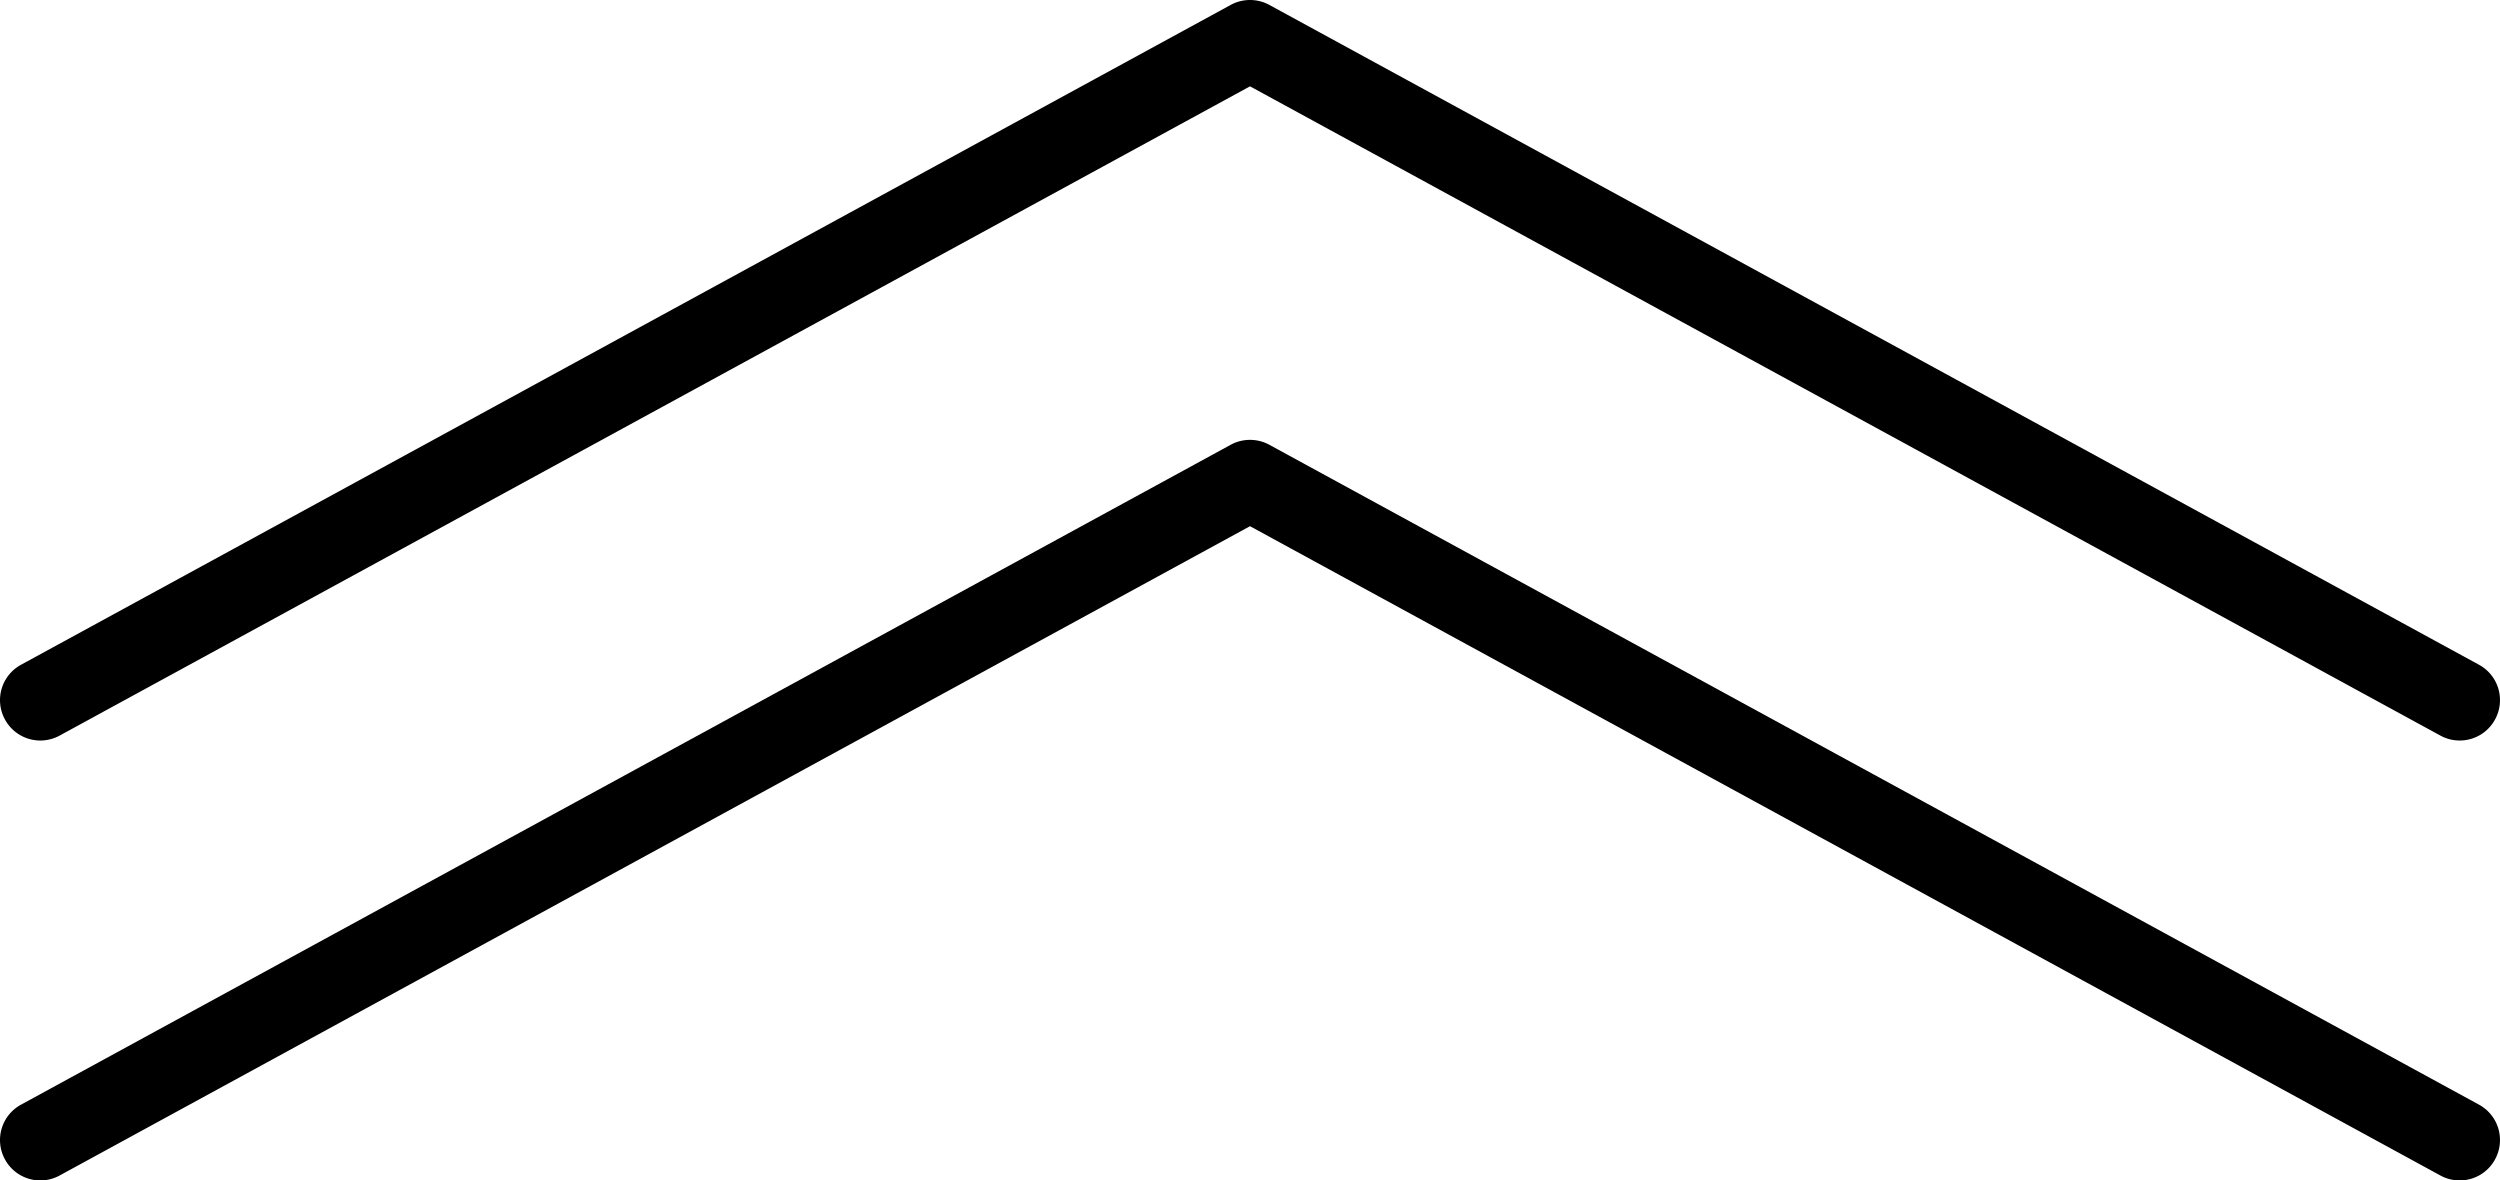 <svg preserveAspectRatio="xMidYMid meet" data-bbox="13.538 9.013 179.163 84.596" xmlns="http://www.w3.org/2000/svg" viewBox="13.538 9.013 179.163 84.596" role="img" aria-label="Top Page">
    <g>
        <path d="M189.808 62.082c-.469 0-.944-.113-1.385-.356L103.12 15.2 17.817 61.726a2.883 2.883 0 0 1-3.925-1.153 2.887 2.887 0 0 1 1.156-3.922l86.688-47.286a2.9 2.9 0 0 1 2.769 0l86.688 47.286a2.886 2.886 0 0 1 1.153 3.922 2.874 2.874 0 0 1-2.538 1.509z"></path>
        <path d="M189.808 93.608c-.469 0-.944-.113-1.385-.356L103.12 46.723 17.817 93.252a2.883 2.883 0 0 1-3.925-1.153 2.887 2.887 0 0 1 1.156-3.922l86.688-47.289a2.9 2.9 0 0 1 2.769 0l86.688 47.289a2.886 2.886 0 0 1 1.153 3.922 2.874 2.874 0 0 1-2.538 1.509z"></path>
    </g>
</svg>